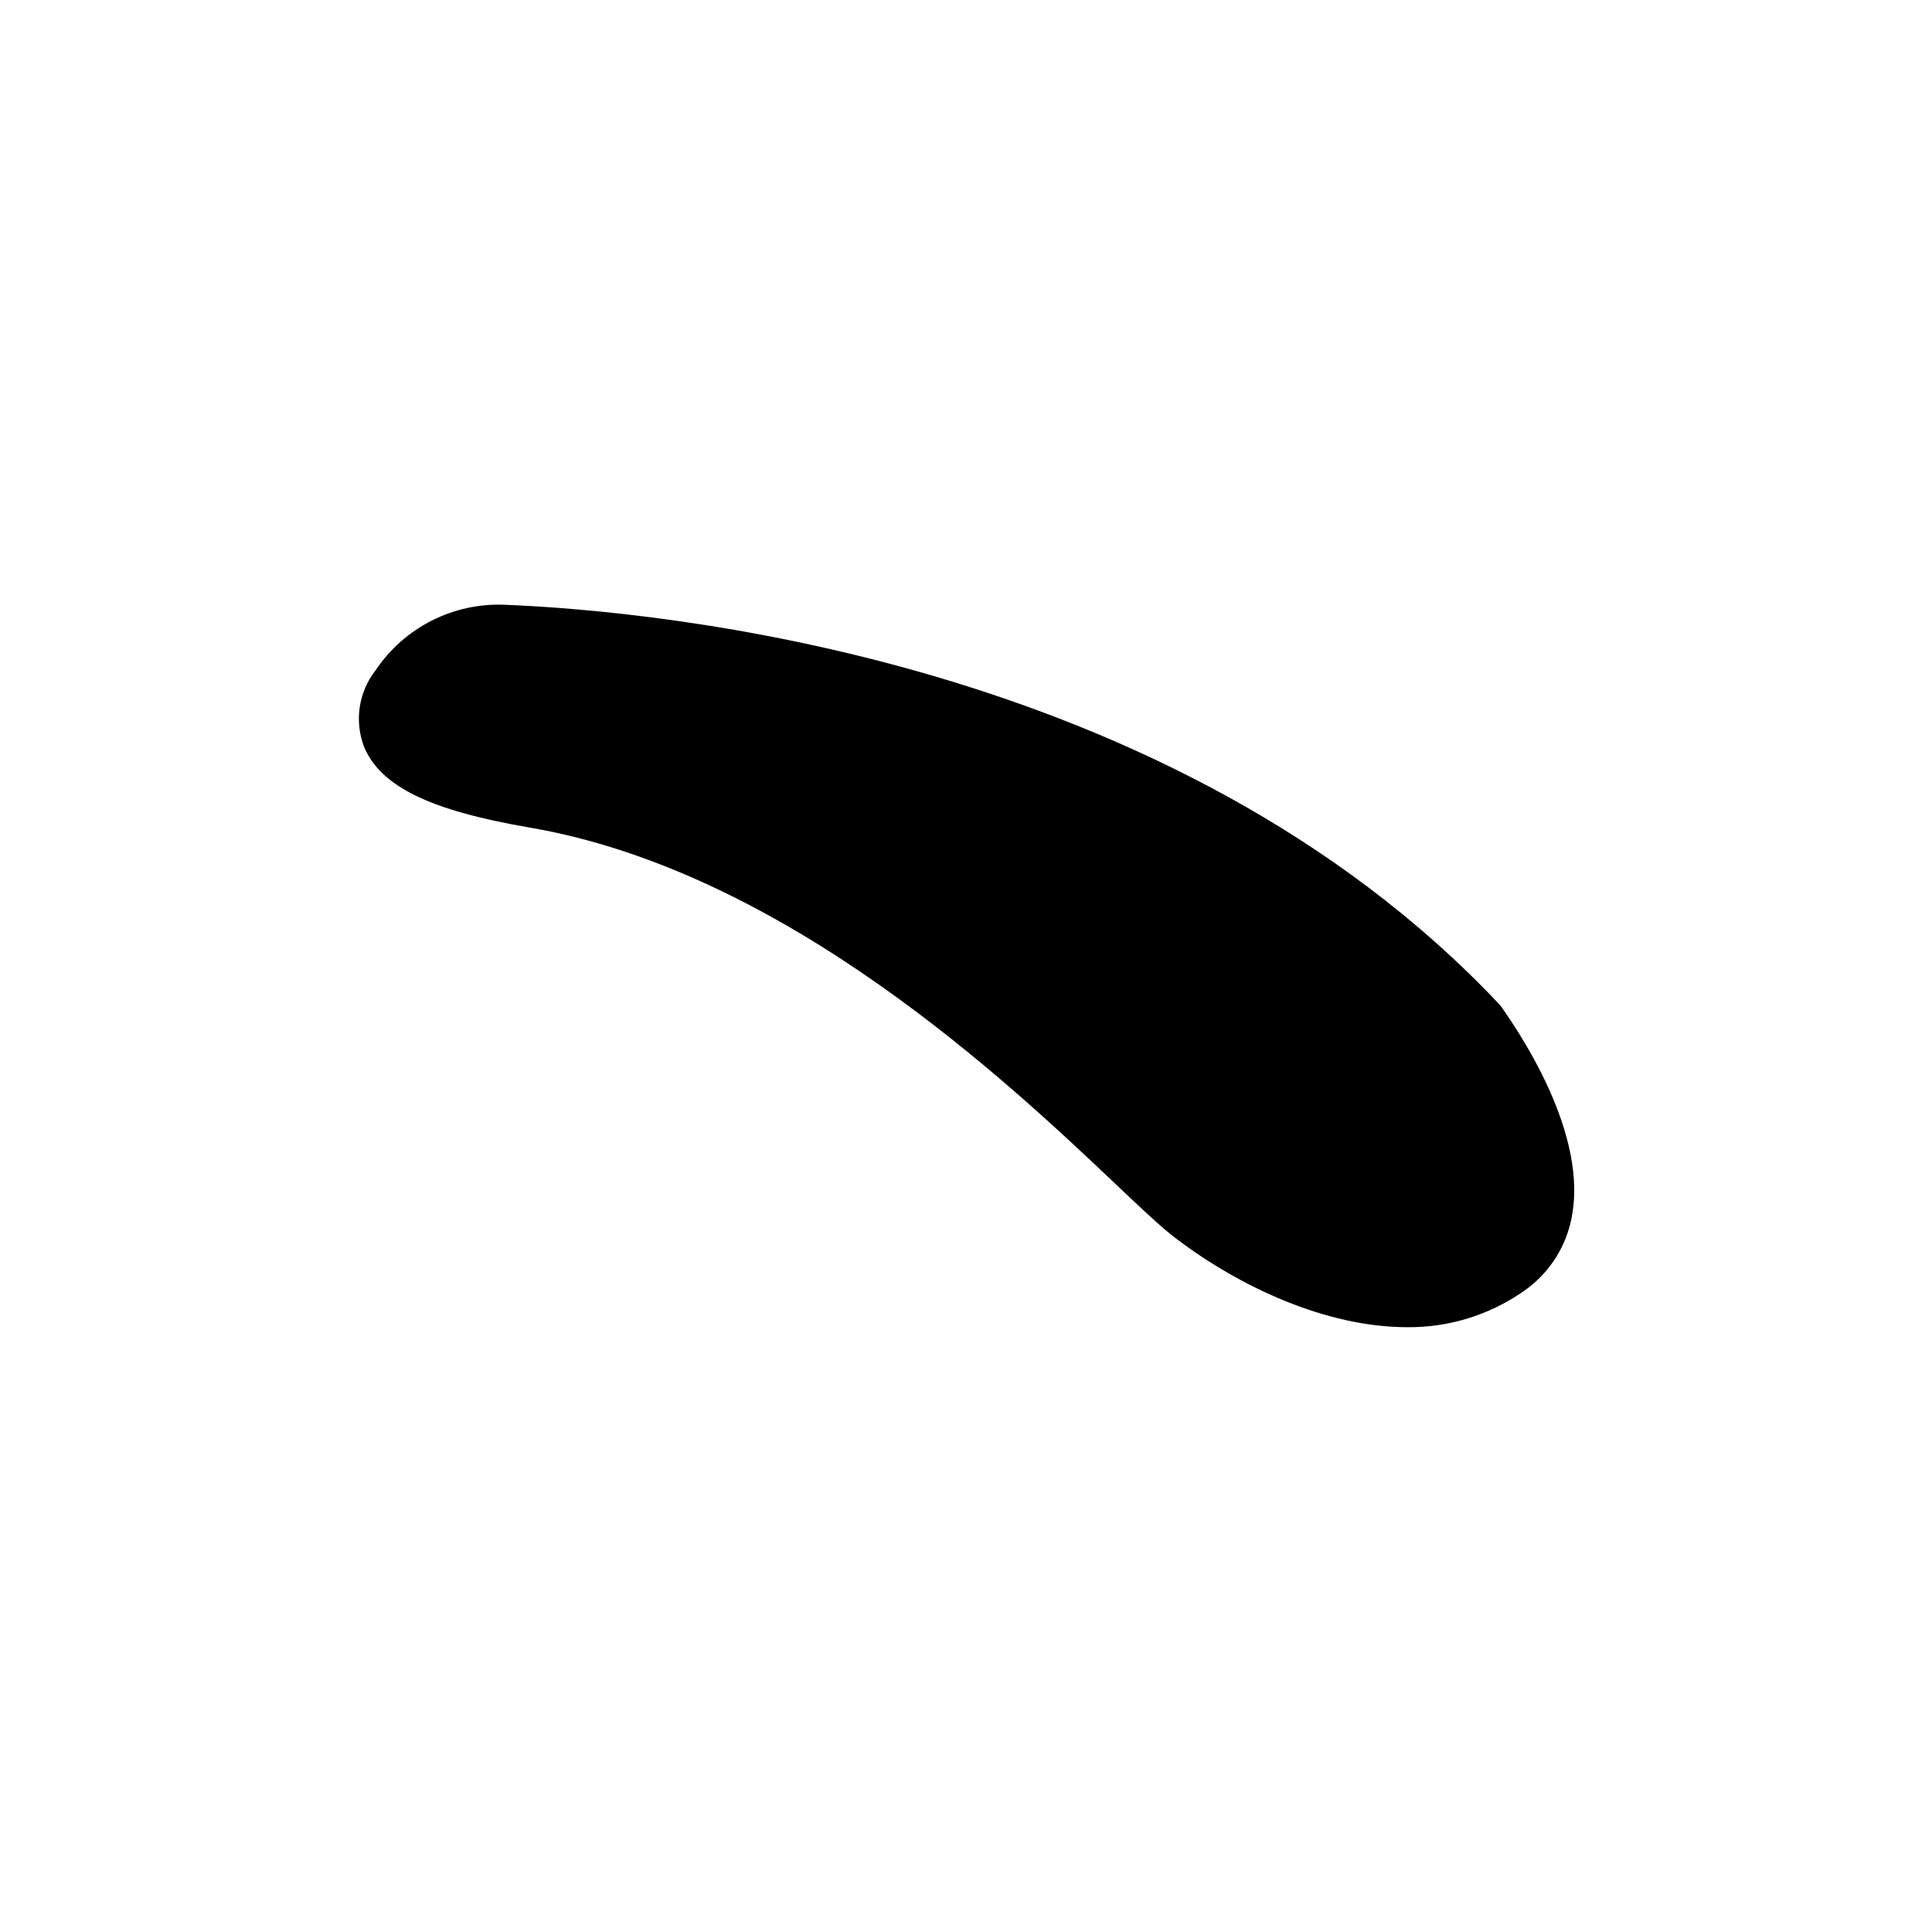 <?xml version="1.0" encoding="UTF-8"?>
<!-- Uploaded to: SVG Repo, www.svgrepo.com, Generator: SVG Repo Mixer Tools -->
<svg fill="#000000" width="800px" height="800px" version="1.1" viewBox="144 144 512 512" xmlns="http://www.w3.org/2000/svg">
 <path d="m560.71 465.49c-1.297 8.52-6.106 16.102-13.25 20.91-8.977 6.172-19.641 9.43-30.531 9.32-21.715 0-44.586-10.883-61.113-23.375-3.879-2.922-9.07-7.809-16.223-14.609-28.465-26.957-87.613-82.93-155.48-94.469-26.047-4.484-39.047-10.781-43.527-21.109-2.746-6.891-1.613-14.723 2.973-20.555 7.629-11.363 20.633-17.934 34.309-17.332 39.852 1.613 176.69 13.906 263.39 105.8l0.707 0.855c2.316 3.477 22.57 31.289 18.742 54.562z"/>
</svg>